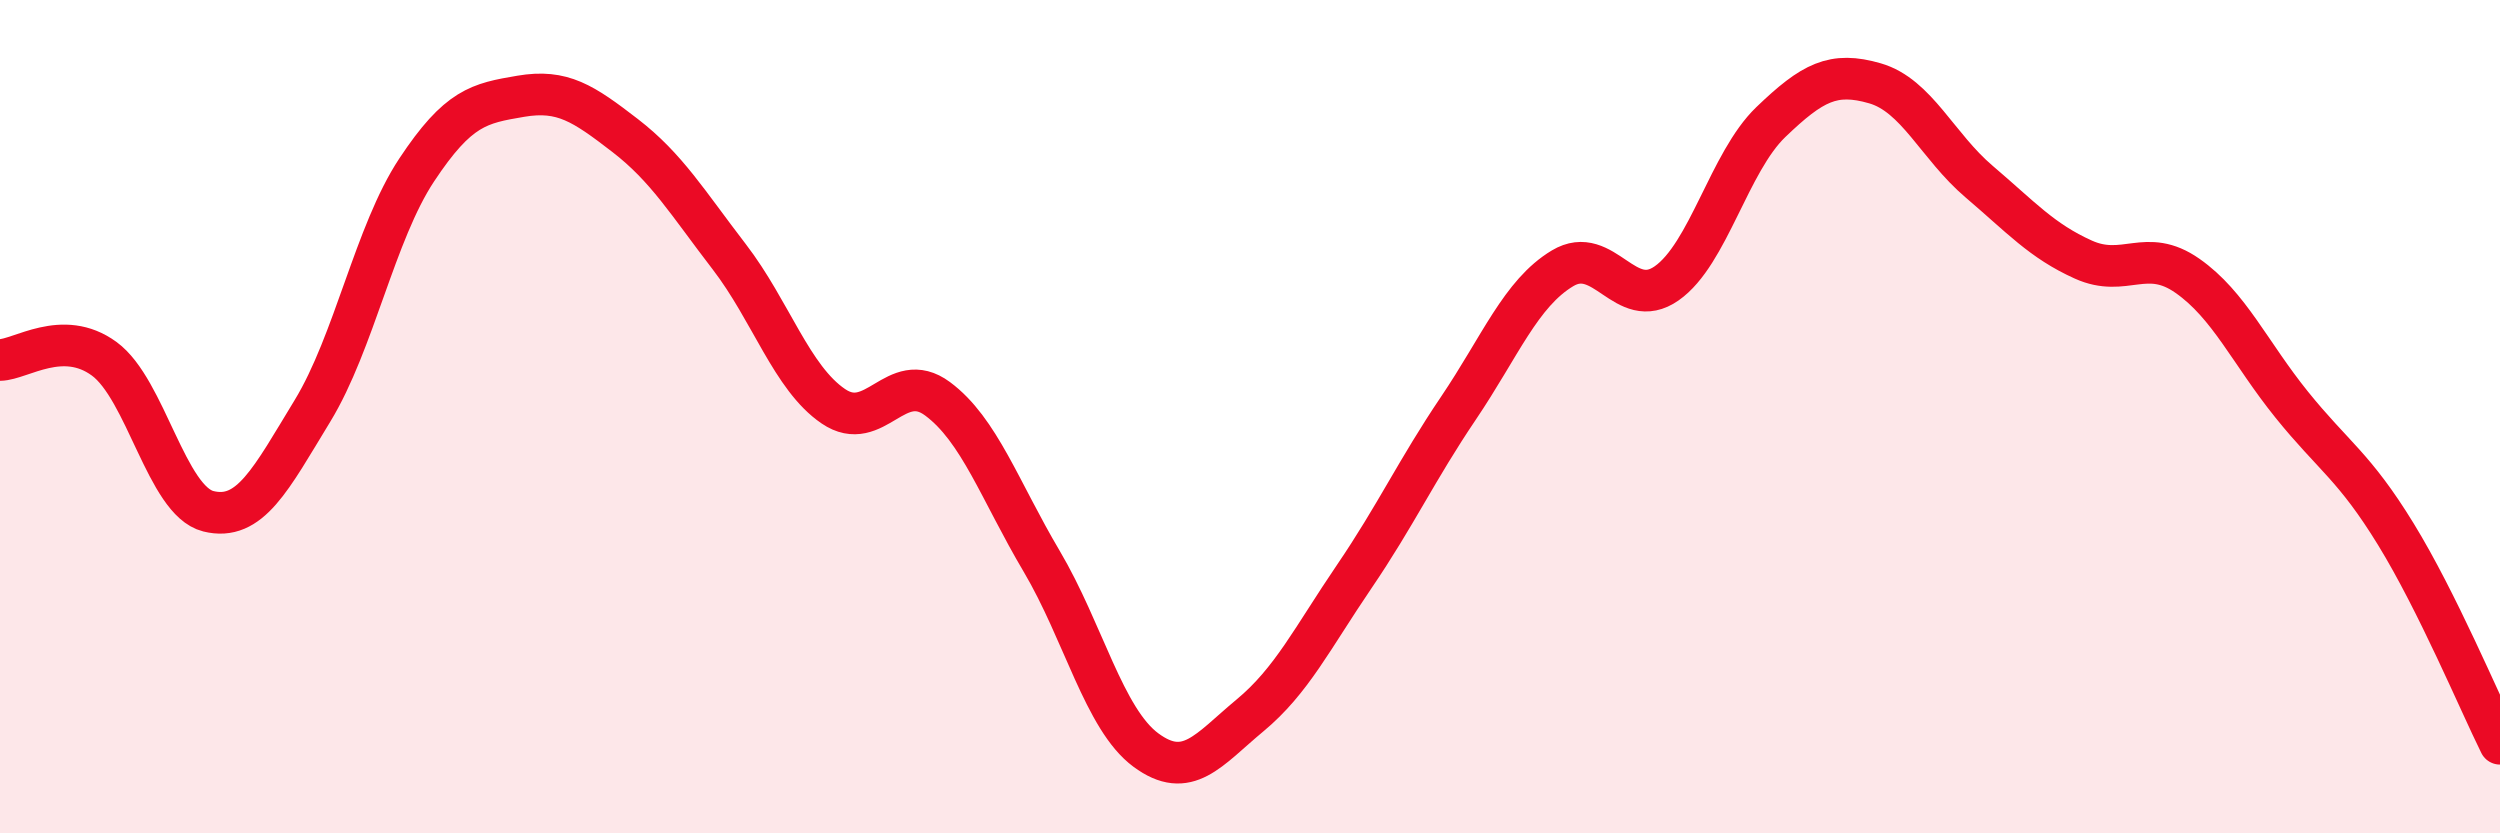 
    <svg width="60" height="20" viewBox="0 0 60 20" xmlns="http://www.w3.org/2000/svg">
      <path
        d="M 0,8.64 C 0.5,8.63 1.5,7.88 2.5,8.61 C 3.5,9.34 4,12.02 5,12.27 C 6,12.52 6.5,11.5 7.5,9.86 C 8.5,8.22 9,5.59 10,4.08 C 11,2.57 11.5,2.48 12.5,2.31 C 13.5,2.14 14,2.48 15,3.25 C 16,4.02 16.5,4.86 17.5,6.16 C 18.5,7.46 19,9.07 20,9.75 C 21,10.43 21.5,8.83 22.5,9.57 C 23.5,10.31 24,11.78 25,13.47 C 26,15.16 26.5,17.26 27.5,18 C 28.5,18.74 29,18 30,17.17 C 31,16.34 31.5,15.31 32.5,13.84 C 33.5,12.37 34,11.28 35,9.8 C 36,8.32 36.5,7.04 37.5,6.44 C 38.5,5.84 39,7.5 40,6.8 C 41,6.1 41.5,3.89 42.5,2.93 C 43.5,1.97 44,1.71 45,2 C 46,2.29 46.5,3.51 47.5,4.36 C 48.5,5.21 49,5.78 50,6.23 C 51,6.68 51.5,5.92 52.5,6.62 C 53.5,7.32 54,8.47 55,9.71 C 56,10.95 56.5,11.19 57.5,12.82 C 58.5,14.45 59.5,16.84 60,17.85L60 20L0 20Z"
        fill="#EB0A25"
        opacity="0.1"
        stroke-linecap="round"
        stroke-linejoin="round"
      />
      <path
        d="M 0,8.64 C 0.5,8.63 1.5,7.88 2.5,8.61 C 3.5,9.34 4,12.02 5,12.27 C 6,12.52 6.5,11.5 7.5,9.86 C 8.5,8.22 9,5.59 10,4.08 C 11,2.57 11.5,2.48 12.5,2.31 C 13.5,2.14 14,2.48 15,3.25 C 16,4.02 16.5,4.86 17.5,6.16 C 18.5,7.46 19,9.07 20,9.75 C 21,10.43 21.5,8.83 22.5,9.57 C 23.5,10.31 24,11.78 25,13.47 C 26,15.16 26.5,17.26 27.5,18 C 28.5,18.74 29,18 30,17.17 C 31,16.34 31.5,15.31 32.5,13.84 C 33.5,12.37 34,11.28 35,9.8 C 36,8.32 36.5,7.04 37.5,6.44 C 38.5,5.84 39,7.5 40,6.8 C 41,6.1 41.5,3.89 42.5,2.93 C 43.5,1.97 44,1.71 45,2 C 46,2.29 46.5,3.51 47.5,4.36 C 48.5,5.21 49,5.78 50,6.23 C 51,6.68 51.5,5.92 52.5,6.62 C 53.5,7.32 54,8.47 55,9.71 C 56,10.95 56.5,11.19 57.5,12.82 C 58.5,14.45 59.5,16.84 60,17.85"
        stroke="#EB0A25"
        stroke-width="1"
        fill="none"
        stroke-linecap="round"
        stroke-linejoin="round"
      />
    </svg>
  